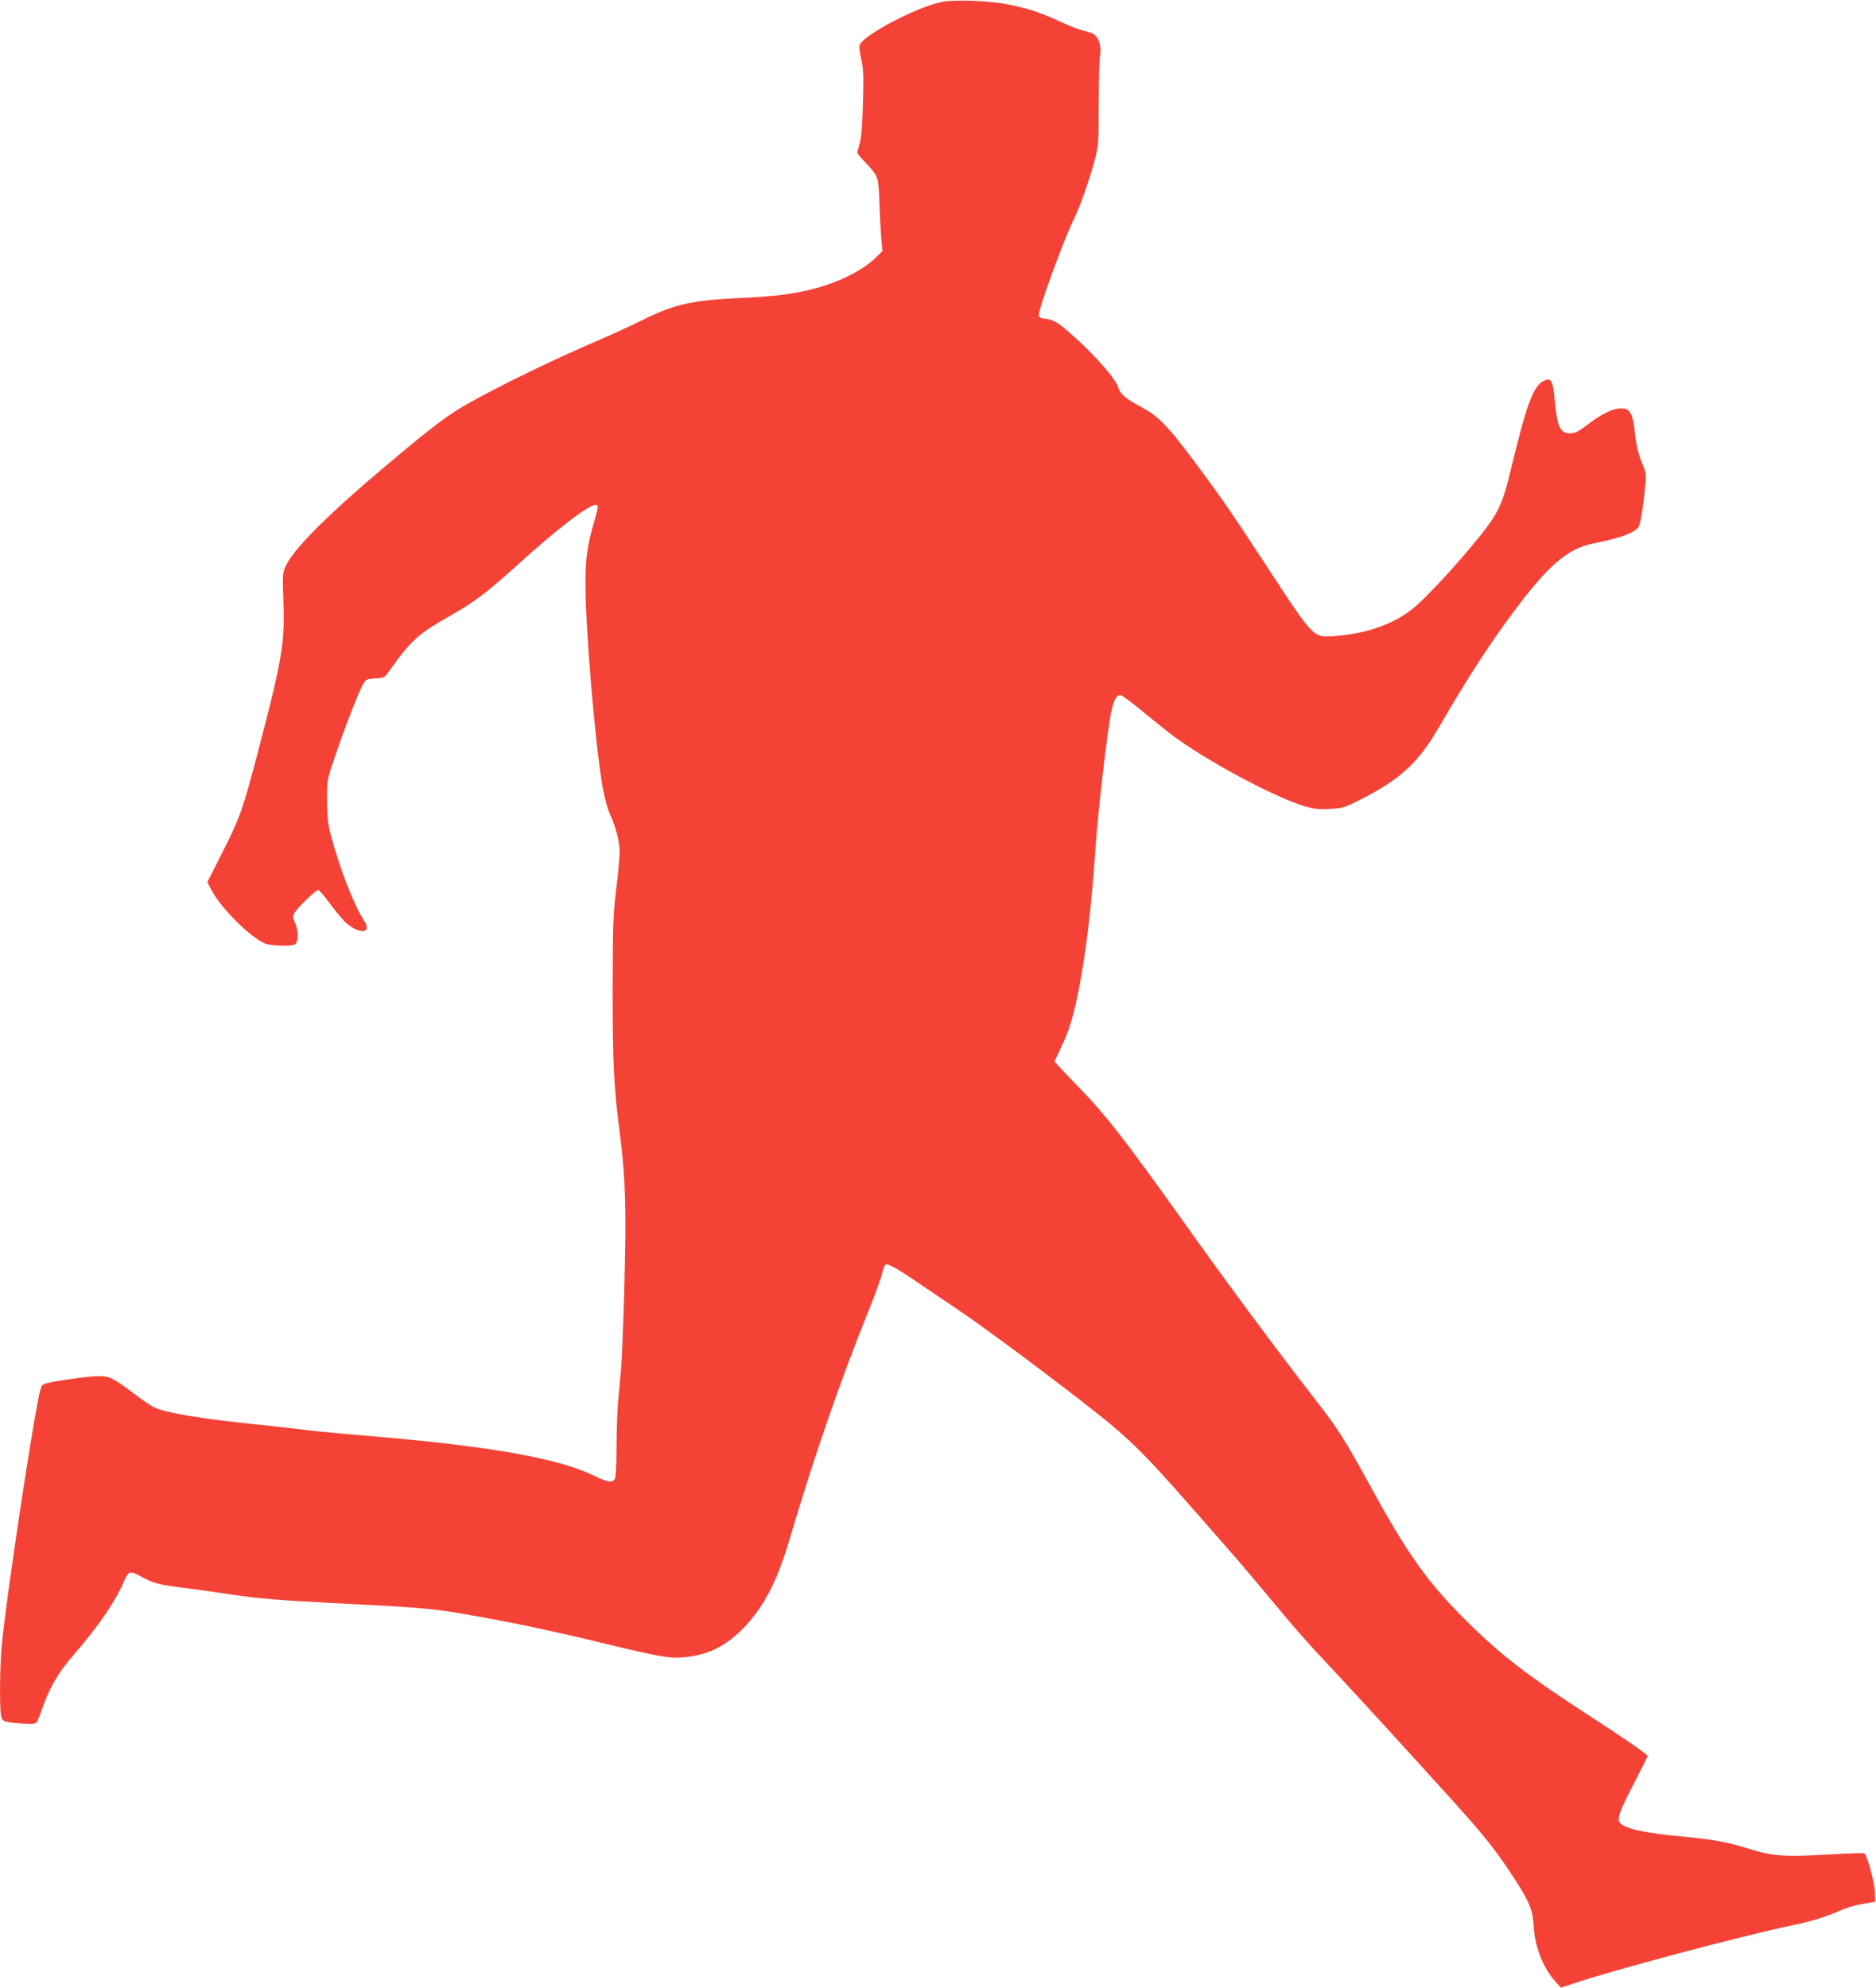 <?xml version="1.0" standalone="no"?>
<!DOCTYPE svg PUBLIC "-//W3C//DTD SVG 20010904//EN"
 "http://www.w3.org/TR/2001/REC-SVG-20010904/DTD/svg10.dtd">
<svg version="1.0" xmlns="http://www.w3.org/2000/svg"
 width="1208pt" height="1280pt" viewBox="0 0 1208 1280"
 preserveAspectRatio="xMidYMid meet">
<g transform="translate(0,1280) scale(0.1,-0.1)"
fill="#f44336" stroke="none">
<path d="M6071 12789 c-151 -27 -494 -204 -534 -275 -6 -11 -3 -42 8 -91 15
-64 17 -106 12 -281 -4 -142 -10 -225 -21 -265 -9 -32 -16 -60 -16 -62 0 -3
29 -37 65 -75 74 -81 72 -75 79 -280 3 -80 9 -175 12 -211 l6 -66 -43 -42
c-83 -81 -232 -156 -394 -199 -131 -35 -258 -51 -485 -61 -308 -15 -417 -39
-628 -144 -59 -30 -219 -103 -357 -162 -292 -127 -688 -324 -828 -413 -103
-64 -231 -165 -484 -379 -352 -298 -566 -512 -619 -619 -25 -51 -25 -53 -19
-240 10 -263 -10 -377 -161 -954 -102 -387 -116 -427 -227 -648 l-102 -202 28
-53 c61 -117 258 -311 349 -344 38 -13 167 -17 186 -4 24 15 26 84 4 134 -19
43 -19 46 -2 74 21 34 134 143 149 143 6 0 42 -42 79 -93 38 -51 84 -106 103
-121 91 -77 168 -64 112 19 -60 88 -157 337 -210 538 -22 84 -27 125 -27 232
-1 130 -1 130 48 275 60 180 159 434 185 477 18 29 25 32 78 35 54 3 59 5 86
43 139 197 190 244 387 355 167 95 239 149 447 337 255 231 454 383 500 383
18 0 17 -15 -17 -131 -39 -137 -50 -217 -50 -374 0 -297 61 -1021 110 -1311
11 -62 31 -138 45 -169 42 -95 65 -184 65 -249 0 -33 -10 -142 -22 -241 -20
-161 -22 -229 -23 -645 0 -478 7 -623 46 -925 37 -289 43 -483 30 -970 -7
-247 -16 -496 -22 -552 -5 -57 -13 -149 -19 -205 -5 -57 -9 -188 -10 -291 0
-110 -4 -196 -10 -208 -16 -28 -47 -24 -138 21 -233 112 -667 189 -1452 255
-162 14 -331 29 -375 35 -44 6 -188 22 -320 36 -387 40 -614 78 -685 114 -22
11 -79 50 -127 87 -128 97 -158 113 -223 113 -57 0 -225 -22 -317 -41 -49 -10
-53 -13 -63 -47 -42 -158 -225 -1370 -250 -1662 -11 -128 -13 -375 -4 -432 7
-43 15 -46 134 -55 66 -4 88 -3 96 8 6 8 23 50 38 94 45 128 100 223 192 330
167 193 274 349 331 480 31 72 39 74 114 33 77 -43 117 -53 285 -73 71 -9 199
-27 284 -40 185 -28 324 -40 735 -60 442 -22 565 -32 732 -60 322 -54 597
-112 983 -206 334 -80 389 -89 489 -78 147 17 253 70 366 184 129 131 218 300
296 563 165 557 329 1030 522 1508 36 88 71 186 78 217 10 40 18 57 29 57 19
0 108 -53 222 -133 46 -31 148 -100 227 -153 162 -107 633 -458 906 -674 209
-166 312 -268 590 -585 111 -126 238 -271 282 -322 45 -50 148 -172 229 -270
182 -219 247 -293 444 -503 142 -151 462 -502 749 -819 180 -199 267 -307 356
-441 129 -193 155 -250 160 -353 6 -136 61 -278 142 -367 l34 -38 72 24 c241
83 1085 308 1423 379 127 26 221 56 316 99 31 14 92 31 135 38 l78 13 -2 65
c-1 56 -48 228 -67 247 -3 3 -104 0 -225 -7 -287 -17 -366 -11 -511 34 -145
46 -235 62 -435 81 -246 23 -368 50 -402 87 -23 26 -8 68 93 264 46 89 84 165
84 167 0 10 -165 125 -366 254 -384 248 -567 387 -772 588 -268 261 -398 440
-647 895 -166 302 -208 369 -347 548 -252 324 -583 770 -880 1188 -351 492
-483 662 -642 824 -61 63 -124 129 -139 146 l-27 30 39 82 c52 106 84 209 115
368 52 267 84 541 111 934 16 230 75 739 100 864 18 84 37 116 64 109 11 -3
76 -51 143 -107 68 -56 150 -122 183 -147 218 -164 654 -399 856 -460 56 -17
88 -21 160 -17 84 4 96 7 192 56 265 134 380 240 514 472 186 319 320 527 483
745 220 296 345 403 510 436 171 34 257 65 290 104 13 16 34 146 46 285 5 55
2 73 -19 120 -27 62 -44 133 -52 231 -4 38 -14 79 -25 97 -17 28 -25 32 -64
32 -53 0 -121 -34 -219 -108 -55 -42 -76 -52 -107 -52 -64 0 -82 41 -99 218
-10 111 -21 136 -55 126 -77 -23 -119 -129 -225 -569 -47 -198 -73 -263 -144
-362 -118 -162 -397 -471 -496 -547 -129 -100 -299 -157 -504 -172 -132 -9
-128 -13 -446 475 -222 339 -295 444 -484 695 -147 194 -203 249 -307 305
-104 55 -137 84 -150 129 -12 46 -132 186 -258 301 -122 112 -152 132 -206
138 -40 5 -46 9 -46 28 0 45 165 495 226 616 39 79 94 235 132 373 26 98 27
109 27 366 0 146 4 286 9 312 9 53 -4 106 -34 133 -11 10 -40 21 -66 26 -26 5
-95 31 -153 58 -129 60 -205 85 -336 112 -114 24 -340 33 -424 18z"/>
</g>
</svg>
